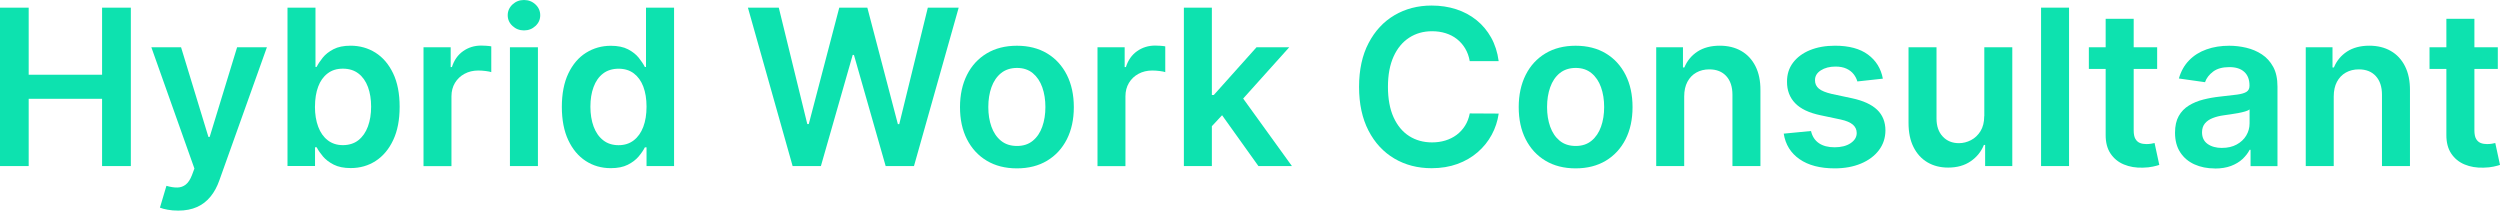 <svg xmlns="http://www.w3.org/2000/svg" id="Layer_2" viewBox="0 0 608.36 51.25"><defs><style> .cls-1 { fill: #0de2af; } </style></defs><g id="Layer_1-2" data-name="Layer_1"><g><path class="cls-1" d="M0,40.41V1.86h6.98v16.32h17.86V1.86h7v38.55h-7v-16.37H6.98v16.37H0Z"></path><path class="cls-1" d="M43.36,51.25c-.93,0-1.79-.07-2.57-.22-.79-.14-1.41-.31-1.87-.5l1.58-5.31c.99.29,1.88.43,2.65.41.78-.01,1.46-.25,2.06-.72.6-.47,1.1-1.25,1.52-2.34l.58-1.56-10.48-29.51h7.23l6.66,21.83h.3l6.68-21.83h7.25l-11.58,32.41c-.54,1.53-1.25,2.85-2.15,3.94-.89,1.1-1.98,1.94-3.27,2.52s-2.82.88-4.6.88Z"></path><path class="cls-1" d="M69.96,40.41V1.86h6.81v14.42h.28c.35-.7.85-1.45,1.49-2.25.64-.8,1.51-1.48,2.6-2.05,1.09-.57,2.48-.86,4.18-.86,2.23,0,4.25.57,6.05,1.7,1.8,1.14,3.23,2.81,4.29,5.02,1.06,2.21,1.59,4.93,1.59,8.14s-.52,5.87-1.56,8.09c-1.04,2.22-2.46,3.91-4.25,5.08s-3.83,1.75-6.1,1.75c-1.66,0-3.03-.28-4.12-.83-1.09-.55-1.97-1.22-2.63-2-.66-.78-1.17-1.53-1.53-2.23h-.4v4.55h-6.7ZM76.64,25.95c0,1.87.27,3.51.8,4.91.53,1.41,1.3,2.5,2.32,3.28,1.01.78,2.24,1.18,3.68,1.18s2.77-.4,3.78-1.21c1.02-.81,1.79-1.92,2.31-3.33s.78-3.02.78-4.83-.26-3.39-.77-4.78c-.52-1.39-1.28-2.48-2.3-3.27-1.02-.79-2.28-1.19-3.8-1.19s-2.69.38-3.71,1.15c-1.02.77-1.79,1.84-2.3,3.22-.52,1.38-.78,3-.78,4.87Z"></path><path class="cls-1" d="M103.06,40.41V11.5h6.61v4.82h.3c.53-1.67,1.43-2.96,2.72-3.87,1.29-.91,2.76-1.36,4.41-1.36.38,0,.8.02,1.27.05.47.03.86.08,1.18.14v6.27c-.29-.1-.74-.19-1.37-.27-.62-.08-1.22-.12-1.8-.12-1.24,0-2.36.27-3.34.8-.99.53-1.76,1.27-2.33,2.21-.56.94-.85,2.03-.85,3.26v17h-6.81Z"></path><path class="cls-1" d="M127.51,7.4c-1.08,0-2.01-.36-2.79-1.08-.78-.72-1.17-1.59-1.17-2.61s.39-1.9,1.17-2.63c.78-.72,1.71-1.08,2.79-1.08s2.02.36,2.79,1.08c.77.72,1.16,1.6,1.16,2.63s-.38,1.89-1.16,2.61c-.77.72-1.7,1.08-2.79,1.08ZM124.09,40.41V11.5h6.81v28.91h-6.81Z"></path><path class="cls-1" d="M148.63,40.92c-2.27,0-4.3-.58-6.1-1.75s-3.21-2.86-4.25-5.08c-1.04-2.22-1.56-4.92-1.56-8.09s.53-5.93,1.59-8.14c1.06-2.21,2.49-3.89,4.3-5.02s3.82-1.7,6.04-1.7c1.69,0,3.09.29,4.18.86,1.09.57,1.96,1.25,2.6,2.05.64.8,1.14,1.55,1.49,2.25h.28V1.86h6.83v38.55h-6.7v-4.55h-.41c-.35.7-.86,1.45-1.52,2.23s-1.54,1.45-2.63,2c-1.09.55-2.47.83-4.12.83ZM150.53,35.33c1.44,0,2.67-.39,3.69-1.18s1.79-1.88,2.32-3.28c.53-1.4.79-3.04.79-4.91s-.26-3.49-.78-4.87c-.52-1.38-1.29-2.45-2.3-3.22-1.01-.77-2.25-1.15-3.72-1.15s-2.79.4-3.8,1.19c-1.02.79-1.78,1.88-2.29,3.27-.52,1.39-.77,2.99-.77,4.78s.26,3.42.78,4.83,1.29,2.52,2.32,3.33c1.02.81,2.28,1.21,3.77,1.21Z"></path><path class="cls-1" d="M192.88,40.41L182,1.86h7.51l6.94,28.33h.36l7.42-28.33h6.83l7.43,28.34h.34l6.95-28.34h7.51l-10.88,38.55h-6.89l-7.72-27.05h-.3l-7.74,27.05h-6.89Z"></path><path class="cls-1" d="M247.46,40.97c-2.82,0-5.27-.62-7.34-1.86s-3.67-2.98-4.81-5.21c-1.14-2.23-1.7-4.84-1.7-7.83s.57-5.6,1.7-7.85,2.74-3.99,4.81-5.23,4.52-1.86,7.34-1.86,5.27.62,7.34,1.86,3.67,2.99,4.81,5.23c1.13,2.25,1.7,4.86,1.7,7.85s-.57,5.6-1.7,7.83c-1.14,2.23-2.74,3.97-4.81,5.21s-4.52,1.86-7.34,1.86ZM247.49,35.52c1.53,0,2.81-.42,3.84-1.27,1.03-.85,1.8-1.99,2.3-3.42.51-1.43.76-3.02.76-4.78s-.25-3.37-.76-4.81c-.51-1.44-1.28-2.58-2.3-3.43-1.03-.85-2.31-1.28-3.84-1.28s-2.87.43-3.91,1.28c-1.04.85-1.81,2-2.32,3.43-.51,1.44-.76,3.04-.76,4.81s.25,3.35.76,4.78c.51,1.43,1.28,2.57,2.32,3.42,1.04.85,2.34,1.27,3.91,1.27Z"></path><path class="cls-1" d="M267.07,40.41V11.5h6.61v4.82h.3c.53-1.67,1.43-2.96,2.72-3.87,1.29-.91,2.76-1.36,4.41-1.36.38,0,.8.02,1.27.05.47.03.86.08,1.18.14v6.27c-.29-.1-.74-.19-1.37-.27-.62-.08-1.22-.12-1.8-.12-1.24,0-2.36.27-3.34.8-.99.53-1.76,1.27-2.33,2.21-.56.94-.85,2.03-.85,3.26v17h-6.81Z"></path><path class="cls-1" d="M288.09,40.41V1.86h6.81v38.55h-6.81ZM294.3,31.34l-.02-8.22h1.09l10.39-11.61h7.96l-12.78,14.23h-1.41l-5.23,5.61ZM306.23,40.41l-9.41-13.16,4.59-4.8,12.97,17.96h-8.15Z"></path><path class="cls-1" d="M364.69,14.87h-7.04c-.2-1.15-.57-2.18-1.11-3.08s-1.21-1.66-2.01-2.29c-.8-.63-1.72-1.1-2.74-1.42-1.02-.32-2.12-.48-3.3-.48-2.1,0-3.95.52-5.57,1.57-1.62,1.05-2.89,2.58-3.8,4.59s-1.37,4.47-1.37,7.37.46,5.43,1.38,7.44c.92,2.01,2.19,3.53,3.8,4.55,1.61,1.02,3.46,1.53,5.54,1.53,1.15,0,2.24-.15,3.25-.46,1.01-.31,1.92-.76,2.73-1.36.81-.6,1.49-1.34,2.05-2.22.56-.88.94-1.88,1.16-3.01l7.04.04c-.26,1.83-.83,3.55-1.7,5.16s-2.01,3.02-3.42,4.24c-1.41,1.22-3.05,2.18-4.93,2.86-1.88.68-3.97,1.03-6.27,1.03-3.39,0-6.41-.78-9.07-2.35-2.66-1.57-4.76-3.83-6.29-6.79-1.53-2.96-2.3-6.51-2.3-10.65s.77-7.71,2.32-10.66c1.54-2.95,3.64-5.22,6.3-6.78s5.67-2.35,9.03-2.35c2.15,0,4.14.3,5.99.9,1.84.6,3.49,1.48,4.93,2.64,1.44,1.16,2.63,2.58,3.57,4.25.93,1.67,1.55,3.59,1.83,5.73Z"></path><path class="cls-1" d="M383.42,40.97c-2.82,0-5.27-.62-7.34-1.86s-3.67-2.98-4.81-5.21c-1.14-2.23-1.7-4.84-1.7-7.83s.57-5.6,1.7-7.85c1.13-2.25,2.74-3.99,4.81-5.23s4.52-1.86,7.34-1.86,5.27.62,7.34,1.86,3.67,2.99,4.81,5.23,1.7,4.86,1.7,7.85-.57,5.6-1.7,7.83c-1.14,2.23-2.74,3.97-4.81,5.21s-4.52,1.86-7.34,1.86ZM383.45,35.52c1.53,0,2.81-.42,3.84-1.27,1.03-.85,1.8-1.99,2.31-3.42.51-1.43.76-3.02.76-4.78s-.25-3.37-.76-4.81c-.51-1.44-1.28-2.58-2.31-3.43-1.03-.85-2.31-1.28-3.84-1.28s-2.87.43-3.91,1.28c-1.04.85-1.81,2-2.31,3.43-.51,1.44-.76,3.04-.76,4.81s.25,3.35.76,4.78c.51,1.43,1.28,2.57,2.31,3.42,1.04.85,2.34,1.27,3.91,1.27Z"></path><path class="cls-1" d="M409.84,23.47v16.94h-6.81V11.5h6.51v4.91h.34c.67-1.62,1.73-2.9,3.19-3.86,1.46-.95,3.27-1.43,5.43-1.43,2,0,3.74.43,5.22,1.28,1.49.85,2.64,2.09,3.46,3.71s1.23,3.58,1.21,5.89v18.41h-6.81v-17.35c0-1.93-.5-3.44-1.5-4.54-1-1.09-2.37-1.64-4.13-1.64-1.19,0-2.25.26-3.17.78-.92.52-1.64,1.27-2.16,2.25-.52.98-.78,2.16-.78,3.56Z"></path><path class="cls-1" d="M458.19,19.14l-6.21.68c-.18-.63-.48-1.22-.91-1.77-.43-.55-1.01-1-1.74-1.34-.73-.34-1.62-.51-2.67-.51-1.42,0-2.61.31-3.57.92-.96.62-1.43,1.41-1.42,2.39-.01.84.3,1.52.93,2.05.63.53,1.69.96,3.15,1.3l4.93,1.05c2.74.59,4.77,1.52,6.11,2.8,1.34,1.28,2.01,2.96,2.02,5.03-.01,1.82-.54,3.42-1.59,4.81-1.05,1.39-2.5,2.47-4.36,3.25-1.86.78-3.99,1.17-6.4,1.17-3.54,0-6.39-.74-8.54-2.23s-3.44-3.56-3.86-6.22l6.64-.64c.3,1.31.94,2.29,1.92,2.96.98.67,2.25,1,3.82,1s2.92-.33,3.9-1c.99-.67,1.48-1.49,1.48-2.47,0-.83-.32-1.51-.95-2.05-.63-.54-1.62-.95-2.95-1.24l-4.93-1.04c-2.77-.58-4.82-1.55-6.15-2.93s-1.99-3.11-1.98-5.22c-.01-1.78.47-3.33,1.46-4.64.99-1.31,2.36-2.33,4.12-3.05,1.76-.72,3.8-1.08,6.11-1.08,3.39,0,6.06.72,8.01,2.16s3.16,3.39,3.62,5.85Z"></path><path class="cls-1" d="M482.87,28.25V11.5h6.81v28.91h-6.61v-5.14h-.3c-.65,1.62-1.72,2.94-3.21,3.97-1.49,1.03-3.32,1.54-5.49,1.54-1.9,0-3.57-.42-5.02-1.27-1.45-.85-2.58-2.08-3.4-3.71-.82-1.62-1.22-3.59-1.22-5.9V11.5h6.81v17.35c0,1.83.5,3.29,1.51,4.37s2.32,1.62,3.95,1.62c1,0,1.98-.25,2.92-.73.94-.49,1.72-1.22,2.32-2.19s.91-2.19.91-3.66Z"></path><path class="cls-1" d="M503.49,1.86v38.55h-6.81V1.86h6.81Z"></path><path class="cls-1" d="M524.93,11.5v5.27h-16.62v-5.27h16.62ZM512.41,4.57h6.81v27.14c0,.92.14,1.62.42,2.1s.66.81,1.12.99c.46.18.98.26,1.54.26.43,0,.82-.03,1.18-.09.36-.06.63-.12.82-.17l1.15,5.33c-.37.13-.88.26-1.55.41-.67.15-1.49.24-2.46.26-1.71.05-3.24-.21-4.61-.78-1.37-.57-2.45-1.46-3.25-2.66s-1.19-2.71-1.18-4.52V4.57Z"></path><path class="cls-1" d="M538.95,40.99c-1.83,0-3.48-.33-4.94-.99s-2.62-1.63-3.46-2.93c-.85-1.29-1.27-2.89-1.27-4.78,0-1.63.3-2.98.9-4.05.6-1.07,1.42-1.92,2.47-2.56,1.04-.64,2.22-1.13,3.53-1.46,1.31-.33,2.67-.57,4.08-.72,1.69-.18,3.07-.34,4.12-.48,1.05-.14,1.82-.37,2.3-.68.48-.31.72-.79.72-1.44v-.11c0-1.42-.42-2.52-1.26-3.29-.84-.78-2.05-1.17-3.63-1.17-1.67,0-2.99.36-3.96,1.09-.97.73-1.63,1.59-1.97,2.58l-6.36-.9c.5-1.76,1.33-3.23,2.48-4.41,1.15-1.19,2.57-2.08,4.24-2.67,1.67-.6,3.51-.89,5.53-.89,1.39,0,2.78.16,4.16.49,1.38.33,2.64.86,3.78,1.61,1.14.75,2.06,1.76,2.76,3.04.7,1.28,1.04,2.88,1.04,4.8v19.35h-6.55v-3.97h-.22c-.41.8-1,1.55-1.74,2.25-.75.7-1.68,1.25-2.8,1.68-1.12.42-2.44.63-3.94.63ZM540.72,35.99c1.37,0,2.55-.27,3.56-.82,1-.55,1.78-1.27,2.32-2.17.54-.9.82-1.89.82-2.96v-3.41c-.21.18-.57.34-1.08.49s-1.08.28-1.7.4c-.63.11-1.25.21-1.86.3-.62.09-1.15.16-1.6.23-1.02.14-1.93.36-2.73.68-.8.31-1.44.75-1.9,1.31-.46.56-.7,1.28-.7,2.16,0,1.25.46,2.2,1.37,2.84s2.08.96,3.5.96Z"></path><path class="cls-1" d="M567.9,23.47v16.94h-6.81V11.5h6.51v4.91h.34c.67-1.62,1.73-2.9,3.19-3.86,1.46-.95,3.27-1.43,5.43-1.43,2,0,3.74.43,5.22,1.28,1.49.85,2.64,2.09,3.46,3.71s1.23,3.58,1.21,5.89v18.41h-6.81v-17.35c0-1.93-.5-3.44-1.5-4.54-1-1.09-2.37-1.64-4.13-1.64-1.19,0-2.25.26-3.17.78-.92.52-1.64,1.27-2.16,2.25-.52.98-.78,2.16-.78,3.56Z"></path><path class="cls-1" d="M607.83,11.5v5.27h-16.62v-5.27h16.62ZM595.32,4.57h6.81v27.14c0,.92.14,1.62.42,2.1s.66.81,1.12.99c.46.18.98.26,1.54.26.43,0,.82-.03,1.18-.09.36-.06.63-.12.82-.17l1.15,5.33c-.36.13-.88.26-1.55.41-.67.15-1.49.24-2.46.26-1.71.05-3.24-.21-4.61-.78-1.37-.57-2.45-1.46-3.25-2.66s-1.19-2.71-1.18-4.52V4.57Z"></path></g></g></svg>